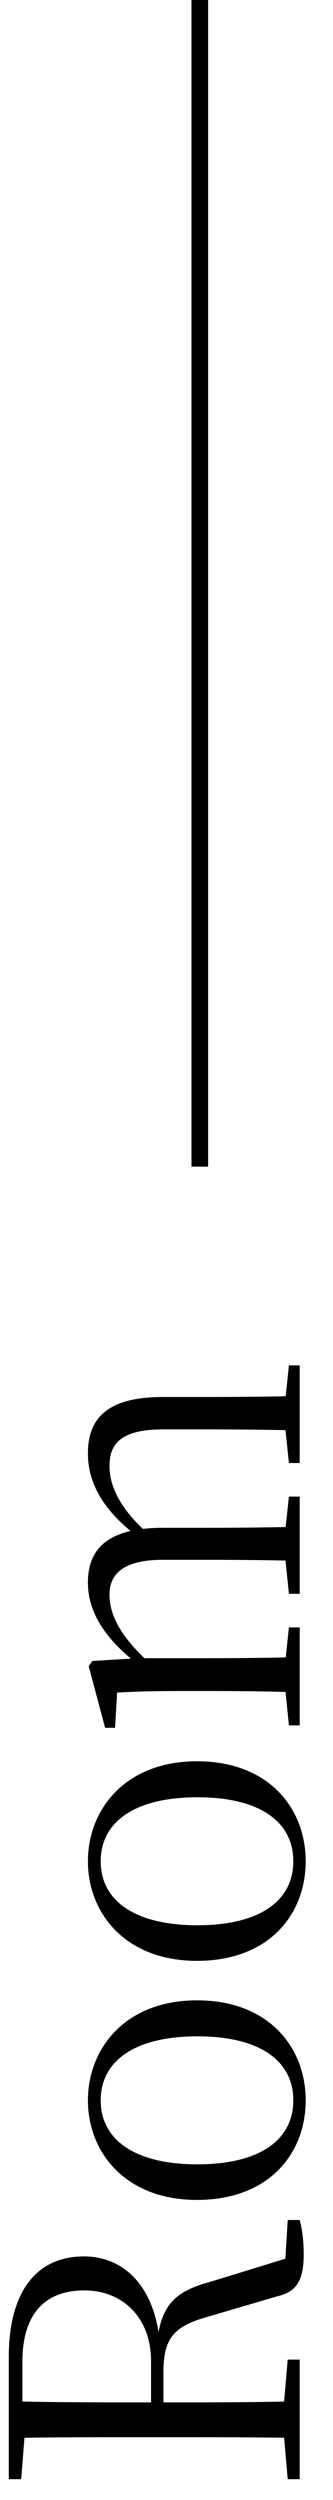 <svg width="10" height="75" viewBox="0 0 10 75" fill="none" xmlns="http://www.w3.org/2000/svg">
<path d="M9 74.376L9 70.788L8.64 70.788L8.496 72.456L8.496 72.72L8.64 74.376L9 74.376ZM9 73.14L9 72.036C7.668 72.072 6.324 72.072 4.86 72.072L4.608 72.072C2.94 72.072 1.608 72.072 0.264 72.036L0.264 73.14C1.608 73.116 2.952 73.116 4.308 73.116L4.968 73.116C6.324 73.116 7.68 73.116 9 73.14ZM9.12 67.632C9.12 67.2 9.072 66.876 9 66.6L8.64 66.6L8.544 68.184L8.796 67.692L6.336 68.448C5.268 68.736 4.8 69.132 4.704 70.428L4.812 70.428C4.692 68.592 3.72 67.692 2.52 67.692C1.08 67.692 0.264 68.772 0.264 70.704L0.264 72.576L0.672 72.576L0.672 70.86C0.672 69.396 1.368 68.712 2.532 68.712C3.648 68.712 4.536 69.492 4.536 70.836L4.536 72.576L4.908 72.576L4.908 71.148C4.908 70.092 5.28 69.768 6.276 69.492L8.316 68.892C8.892 68.76 9.12 68.436 9.12 67.632ZM0.636 74.376L0.768 72.72L0.768 72.576L0.264 72.576L0.264 74.376L0.636 74.376Z" fill="black"/>
<path d="M9.18 63.01C9.18 61.426 8.076 60.01 5.916 60.01C3.756 60.01 2.64 61.462 2.64 63.01C2.64 64.558 3.756 65.998 5.916 65.998C8.076 65.998 9.18 64.606 9.18 63.01ZM8.808 63.01C8.808 64.198 7.8 64.93 5.928 64.93C4.056 64.93 3.024 64.198 3.024 63.01C3.024 61.822 4.056 61.09 5.928 61.09C7.8 61.09 8.808 61.822 8.808 63.01Z" fill="black"/>
<path d="M9.18 55.838C9.18 54.254 8.076 52.838 5.916 52.838C3.756 52.838 2.64 54.29 2.64 55.838C2.64 57.386 3.756 58.826 5.916 58.826C8.076 58.826 9.18 57.434 9.18 55.838ZM8.808 55.838C8.808 57.026 7.8 57.758 5.928 57.758C4.056 57.758 3.024 57.026 3.024 55.838C3.024 54.65 4.056 53.918 5.928 53.918C7.8 53.918 8.808 54.65 8.808 55.838Z" fill="black"/>
<path d="M9 51.762L9 48.822L8.676 48.822L8.544 50.07L8.544 50.454L8.676 51.762L9 51.762ZM9 50.778L9 49.71C8.424 49.734 7.08 49.746 6.264 49.746L4.128 49.746L2.772 49.83L2.664 49.986L3.156 51.834L3.456 51.834L3.516 50.778C4.116 50.742 4.716 50.73 5.52 50.73L6.264 50.73C7.08 50.73 8.424 50.742 9 50.778ZM9 47.814L9 44.898L8.676 44.898L8.544 46.134L8.544 46.53L8.676 47.814L9 47.814ZM9 46.83L9 45.798C8.424 45.822 7.104 45.834 6.264 45.834L4.896 45.834C3.276 45.834 2.64 46.434 2.64 47.478C2.64 48.354 3.144 49.158 4.14 49.926L4.14 50.058L4.56 49.95C3.624 49.122 3.288 48.45 3.288 47.838C3.288 47.202 3.732 46.794 4.896 46.794L6.264 46.794C7.104 46.794 8.424 46.806 9 46.83ZM9 43.89L9 40.962L8.676 40.962L8.544 42.222L8.544 42.618L8.676 43.89L9 43.89ZM9 42.918L9 41.874C8.424 41.898 7.104 41.91 6.264 41.91L4.884 41.91C3.276 41.91 2.64 42.51 2.64 43.602C2.64 44.466 3.072 45.27 4.056 46.038L4.056 46.17L4.488 46.05C3.576 45.246 3.288 44.562 3.288 43.974C3.288 43.278 3.684 42.882 4.896 42.882L6.264 42.882C7.104 42.882 8.424 42.894 9 42.918Z" fill="black"/>
<path fill-rule="evenodd" clip-rule="evenodd" d="M6.25 -2.18557e-08L6.25 35L5.75 35L5.75 0L6.25 -2.18557e-08Z" fill="black"/>
</svg>
